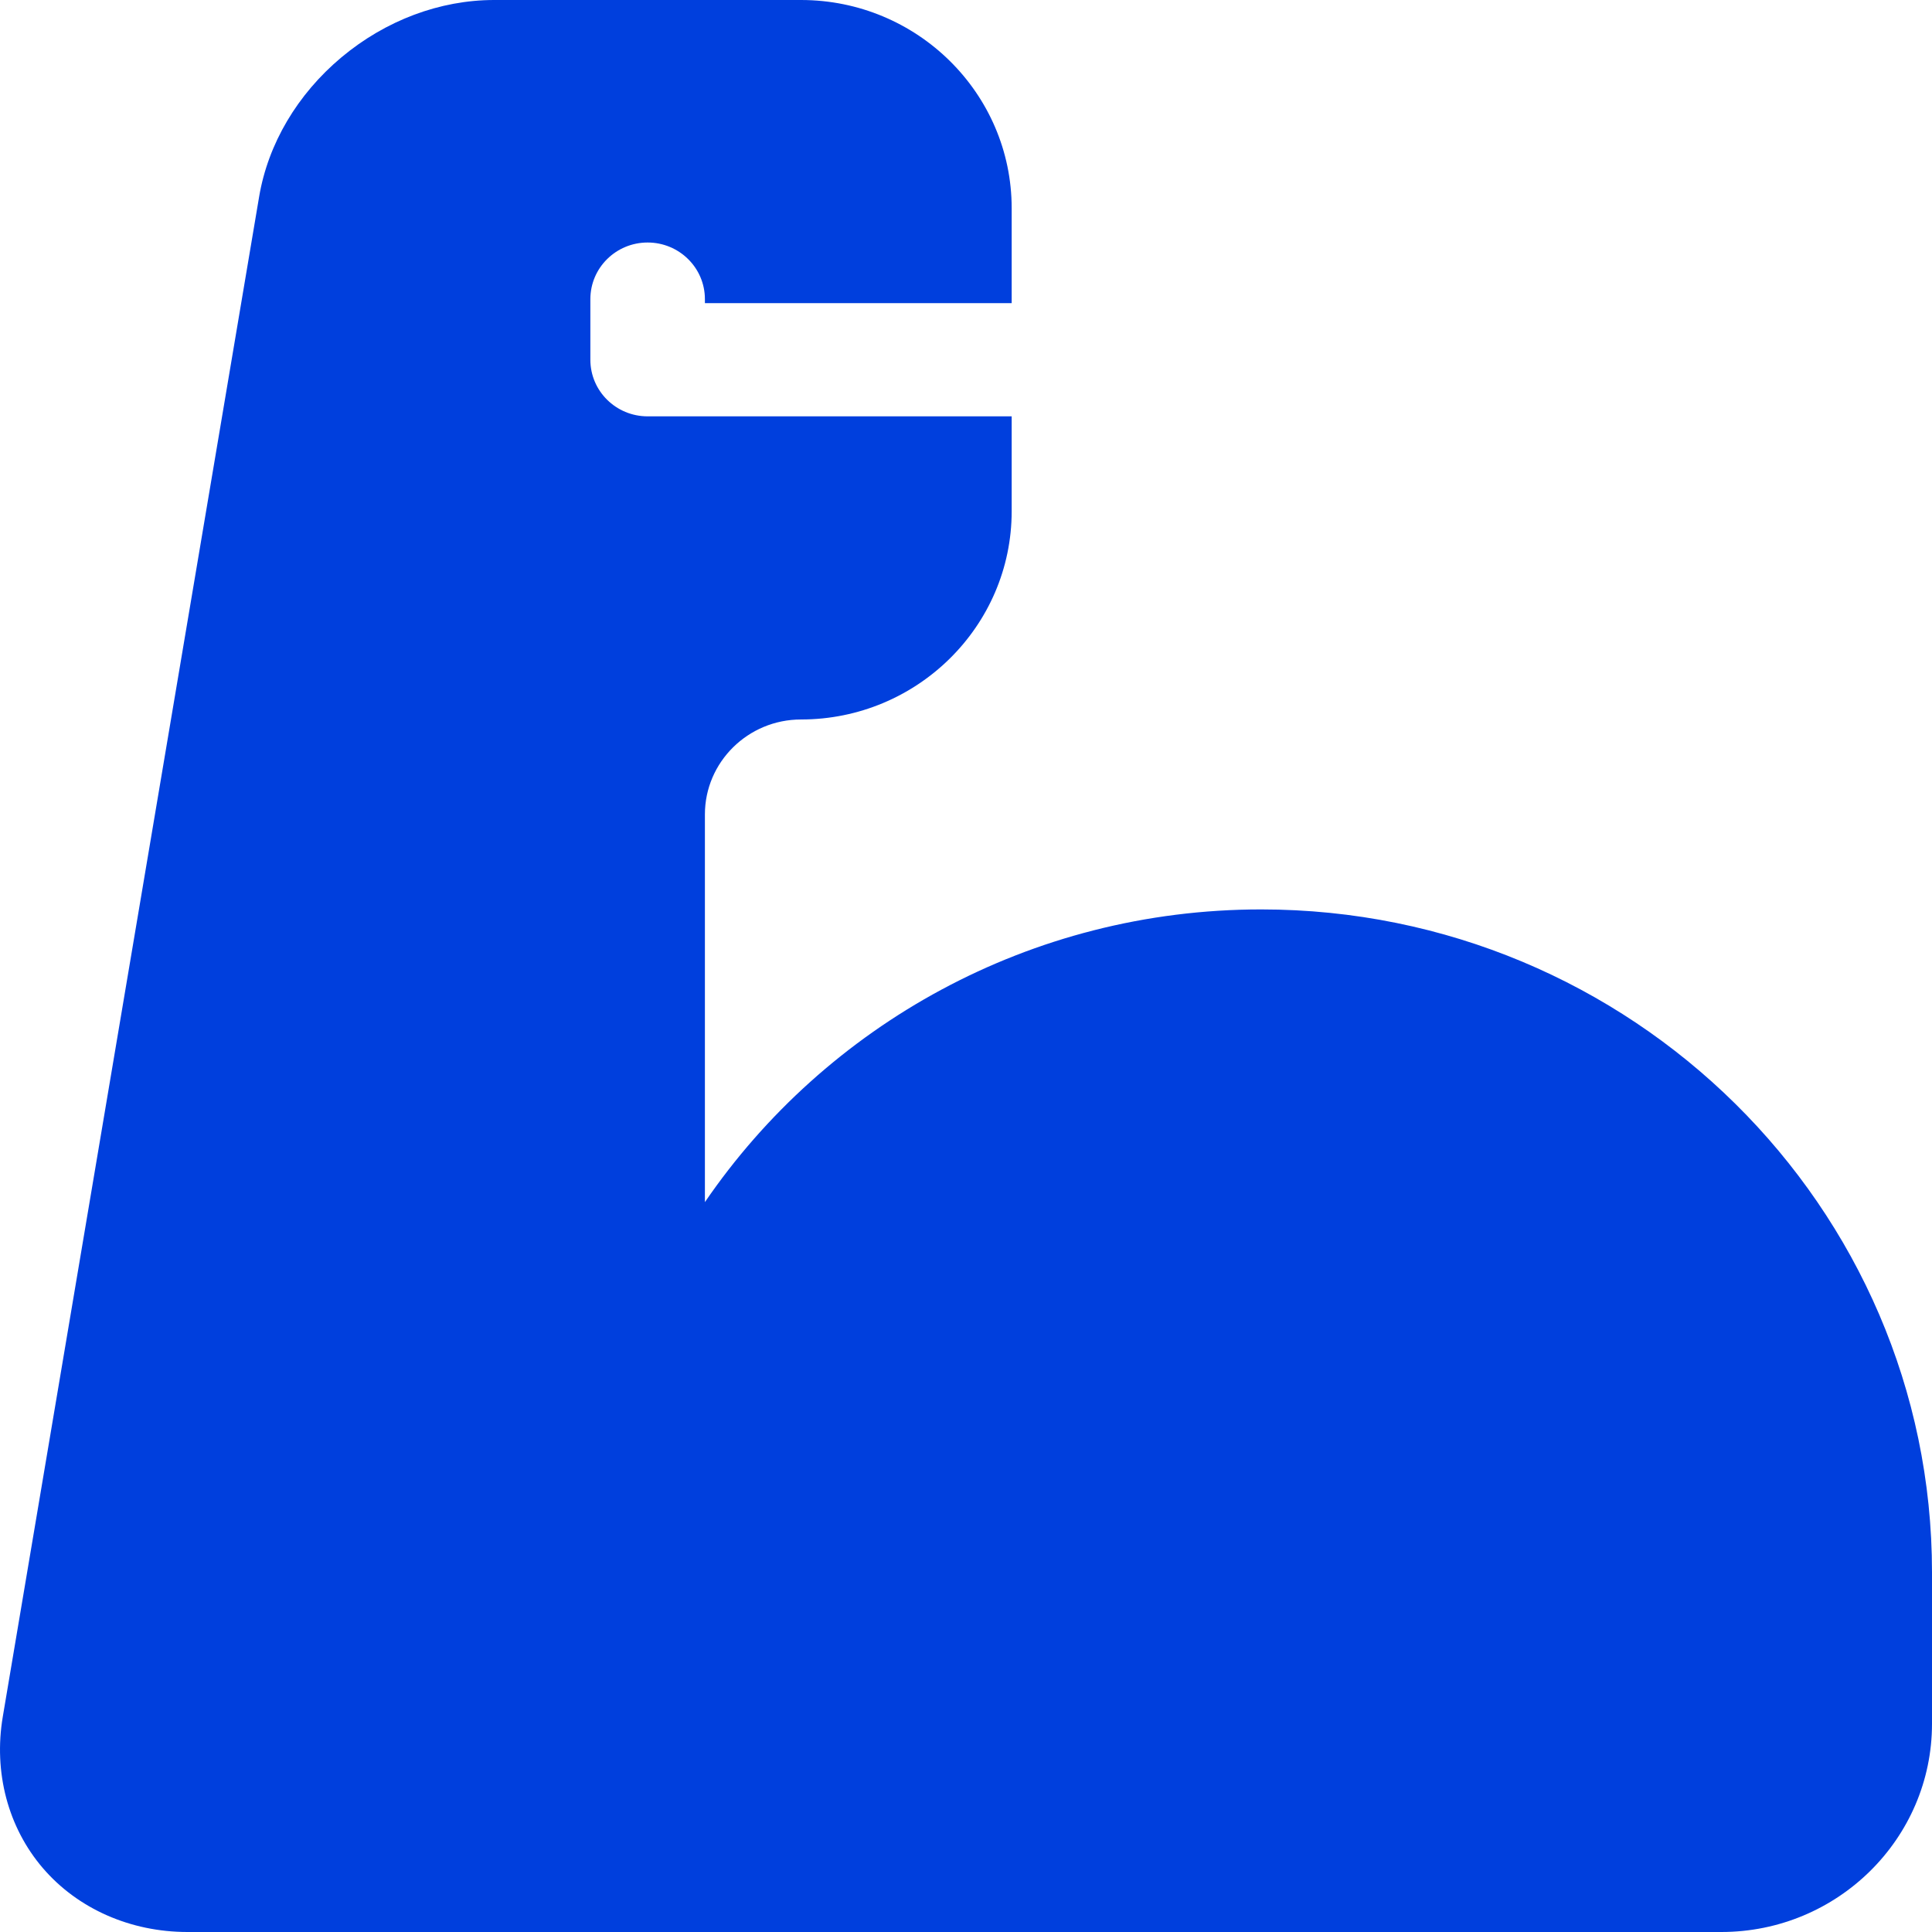 <svg width="42" height="42" viewBox="0 0 42 42" fill="none" xmlns="http://www.w3.org/2000/svg">
<path fill-rule="evenodd" clip-rule="evenodd" d="M27.417 19.77C22.389 19.77 17.947 22.297 15.324 26.133V17.705C15.324 16.567 16.261 15.641 17.413 15.641C19.939 15.641 21.993 13.611 21.993 11.115V9.051H14.079C13.391 9.051 12.834 8.5 12.834 7.821V6.503C12.834 5.823 13.391 5.272 14.079 5.272C14.766 5.272 15.324 5.823 15.324 6.503V6.59H21.993V4.526C21.993 2.03 19.939 0 17.413 0H10.744C9.563 0 8.383 0.443 7.423 1.246C6.463 2.05 5.827 3.127 5.633 4.278L0.061 37.317C-0.144 38.526 0.174 39.727 0.931 40.61C1.688 41.493 2.834 42 4.075 42H37.42C39.946 42 42 39.97 42 37.474V34.179C42 26.234 35.458 19.77 27.417 19.77Z" fill="#003FDD"/>
</svg>

